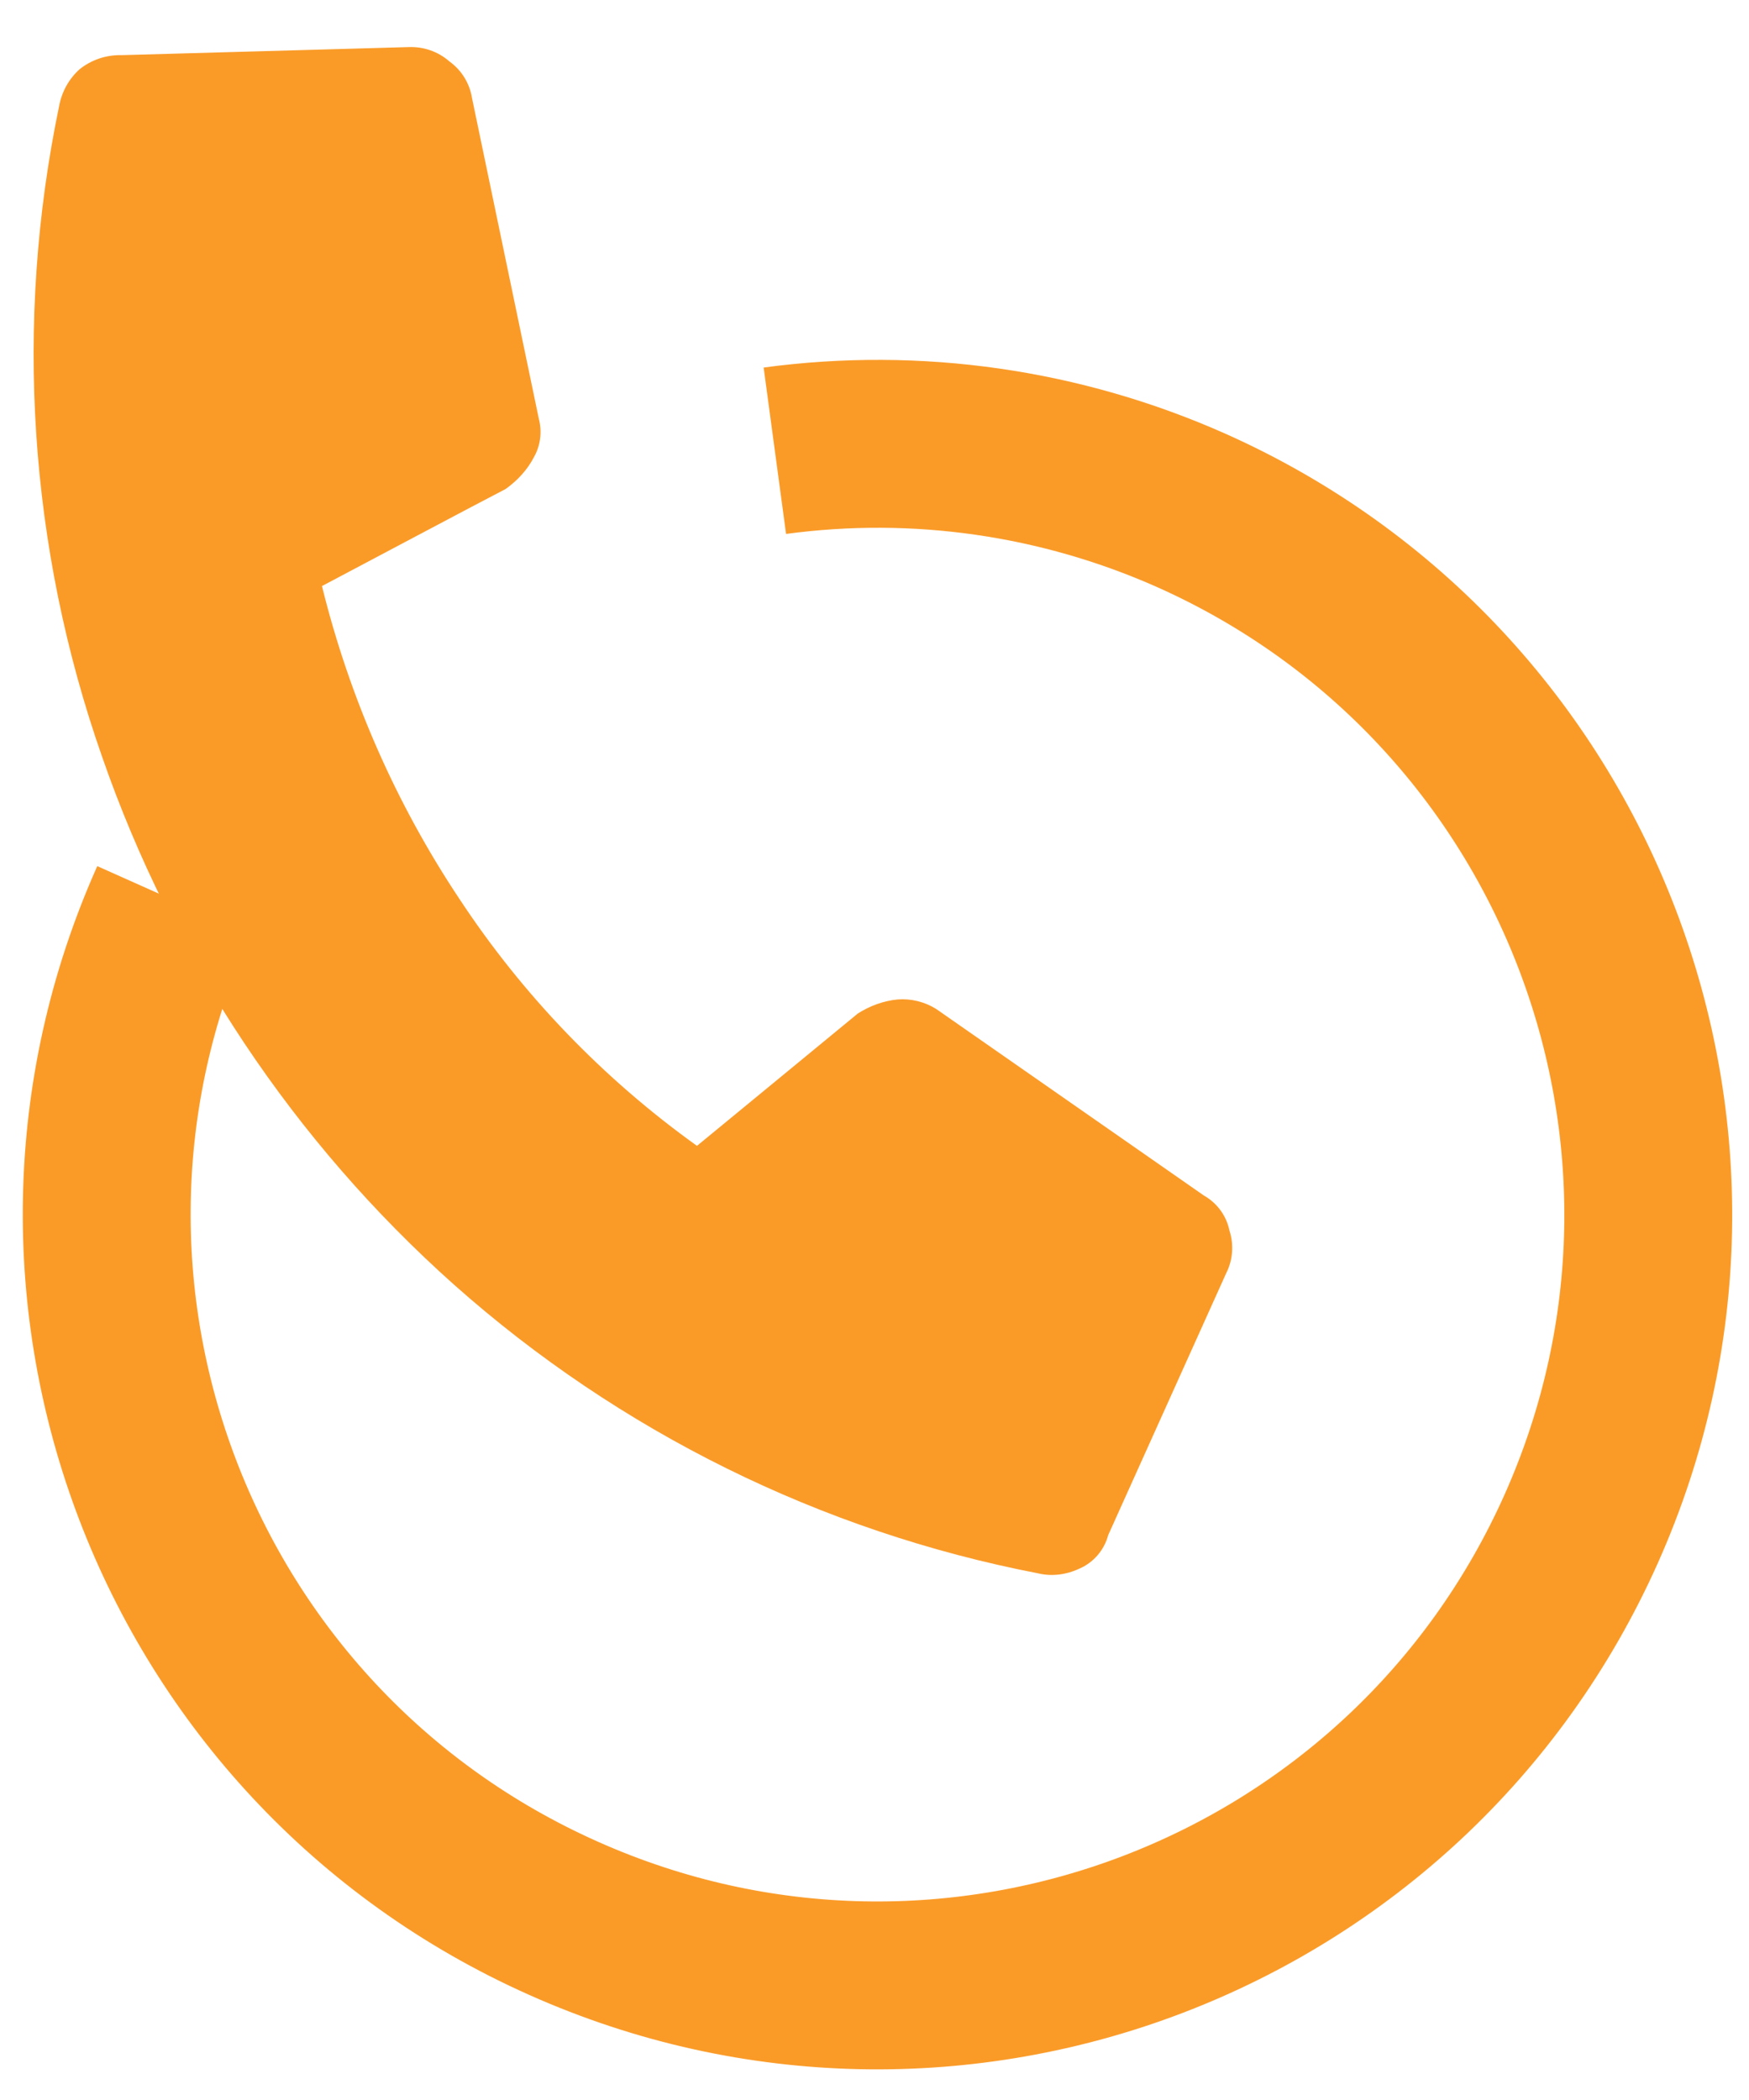 <?xml version="1.0" encoding="UTF-8" standalone="no"?>
<!DOCTYPE svg PUBLIC "-//W3C//DTD SVG 1.1//EN" "http://www.w3.org/Graphics/SVG/1.1/DTD/svg11.dtd">
<svg version="1.1" xmlns="http://www.w3.org/2000/svg" xmlns:xlink="http://www.w3.org/1999/xlink" preserveAspectRatio="xMidYMid meet" viewBox="-0.65 -0.673 52.096 61.727" width="48.1" height="57.73"><defs><path d="M4.53 25.74C-0.64 37.31 4.55 50.89 16.13 56.05C27.71 61.22 41.28 56.03 46.45 44.45C51.61 32.88 46.42 19.3 34.84 14.13C30.95 12.4 26.66 11.78 22.43 12.35" id="a3kZipMAd"></path><path d="M11.51 0.33C11.96 0.31 12.4 0.46 12.74 0.76C13.1 1.02 13.34 1.41 13.41 1.85C13.61 2.8 15.2 10.44 15.4 11.4C15.5 11.78 15.45 12.19 15.26 12.53C15.06 12.92 14.76 13.24 14.41 13.49C13.86 13.77 9.49 16.09 8.94 16.38C9.76 19.7 11.14 22.85 13.03 25.69C14.92 28.56 17.32 31.05 20.11 33.05C20.58 32.66 24.42 29.51 24.9 29.11C25.26 28.88 25.67 28.73 26.09 28.69C26.49 28.66 26.89 28.76 27.23 28.97C28.03 29.53 34.41 33.97 35.21 34.53C35.6 34.75 35.88 35.13 35.97 35.57C36.11 36 36.07 36.46 35.87 36.85C35.52 37.63 32.71 43.86 32.36 44.64C32.24 45.09 31.92 45.46 31.5 45.64C31.12 45.82 30.68 45.88 30.27 45.78C23.8 44.53 17.8 41.56 12.88 37.19C8.1 32.93 4.49 27.51 2.39 21.46C0.21 15.24 -0.23 8.54 1.11 2.09C1.19 1.66 1.4 1.28 1.72 0.99C2.07 0.71 2.51 0.56 2.96 0.57C4.67 0.52 9.8 0.38 11.51 0.33Z" id="a1HzrnteJG"></path></defs><g><g><use xlink:href="#a3kZipMAd" opacity="1" fill="#000000" fill-opacity="0"></use><g><use xlink:href="#a3kZipMAd" opacity="1" fill-opacity="0" stroke="#fa9b28" stroke-width="5" stroke-opacity="1"></use></g></g><g><use xlink:href="#a1HzrnteJG" opacity="1" fill="#fa9b28" fill-opacity="1"></use><g><use xlink:href="#a1HzrnteJG" opacity="1" fill-opacity="0" stroke="#000000" stroke-width="1" stroke-opacity="0"></use></g></g></g></svg>